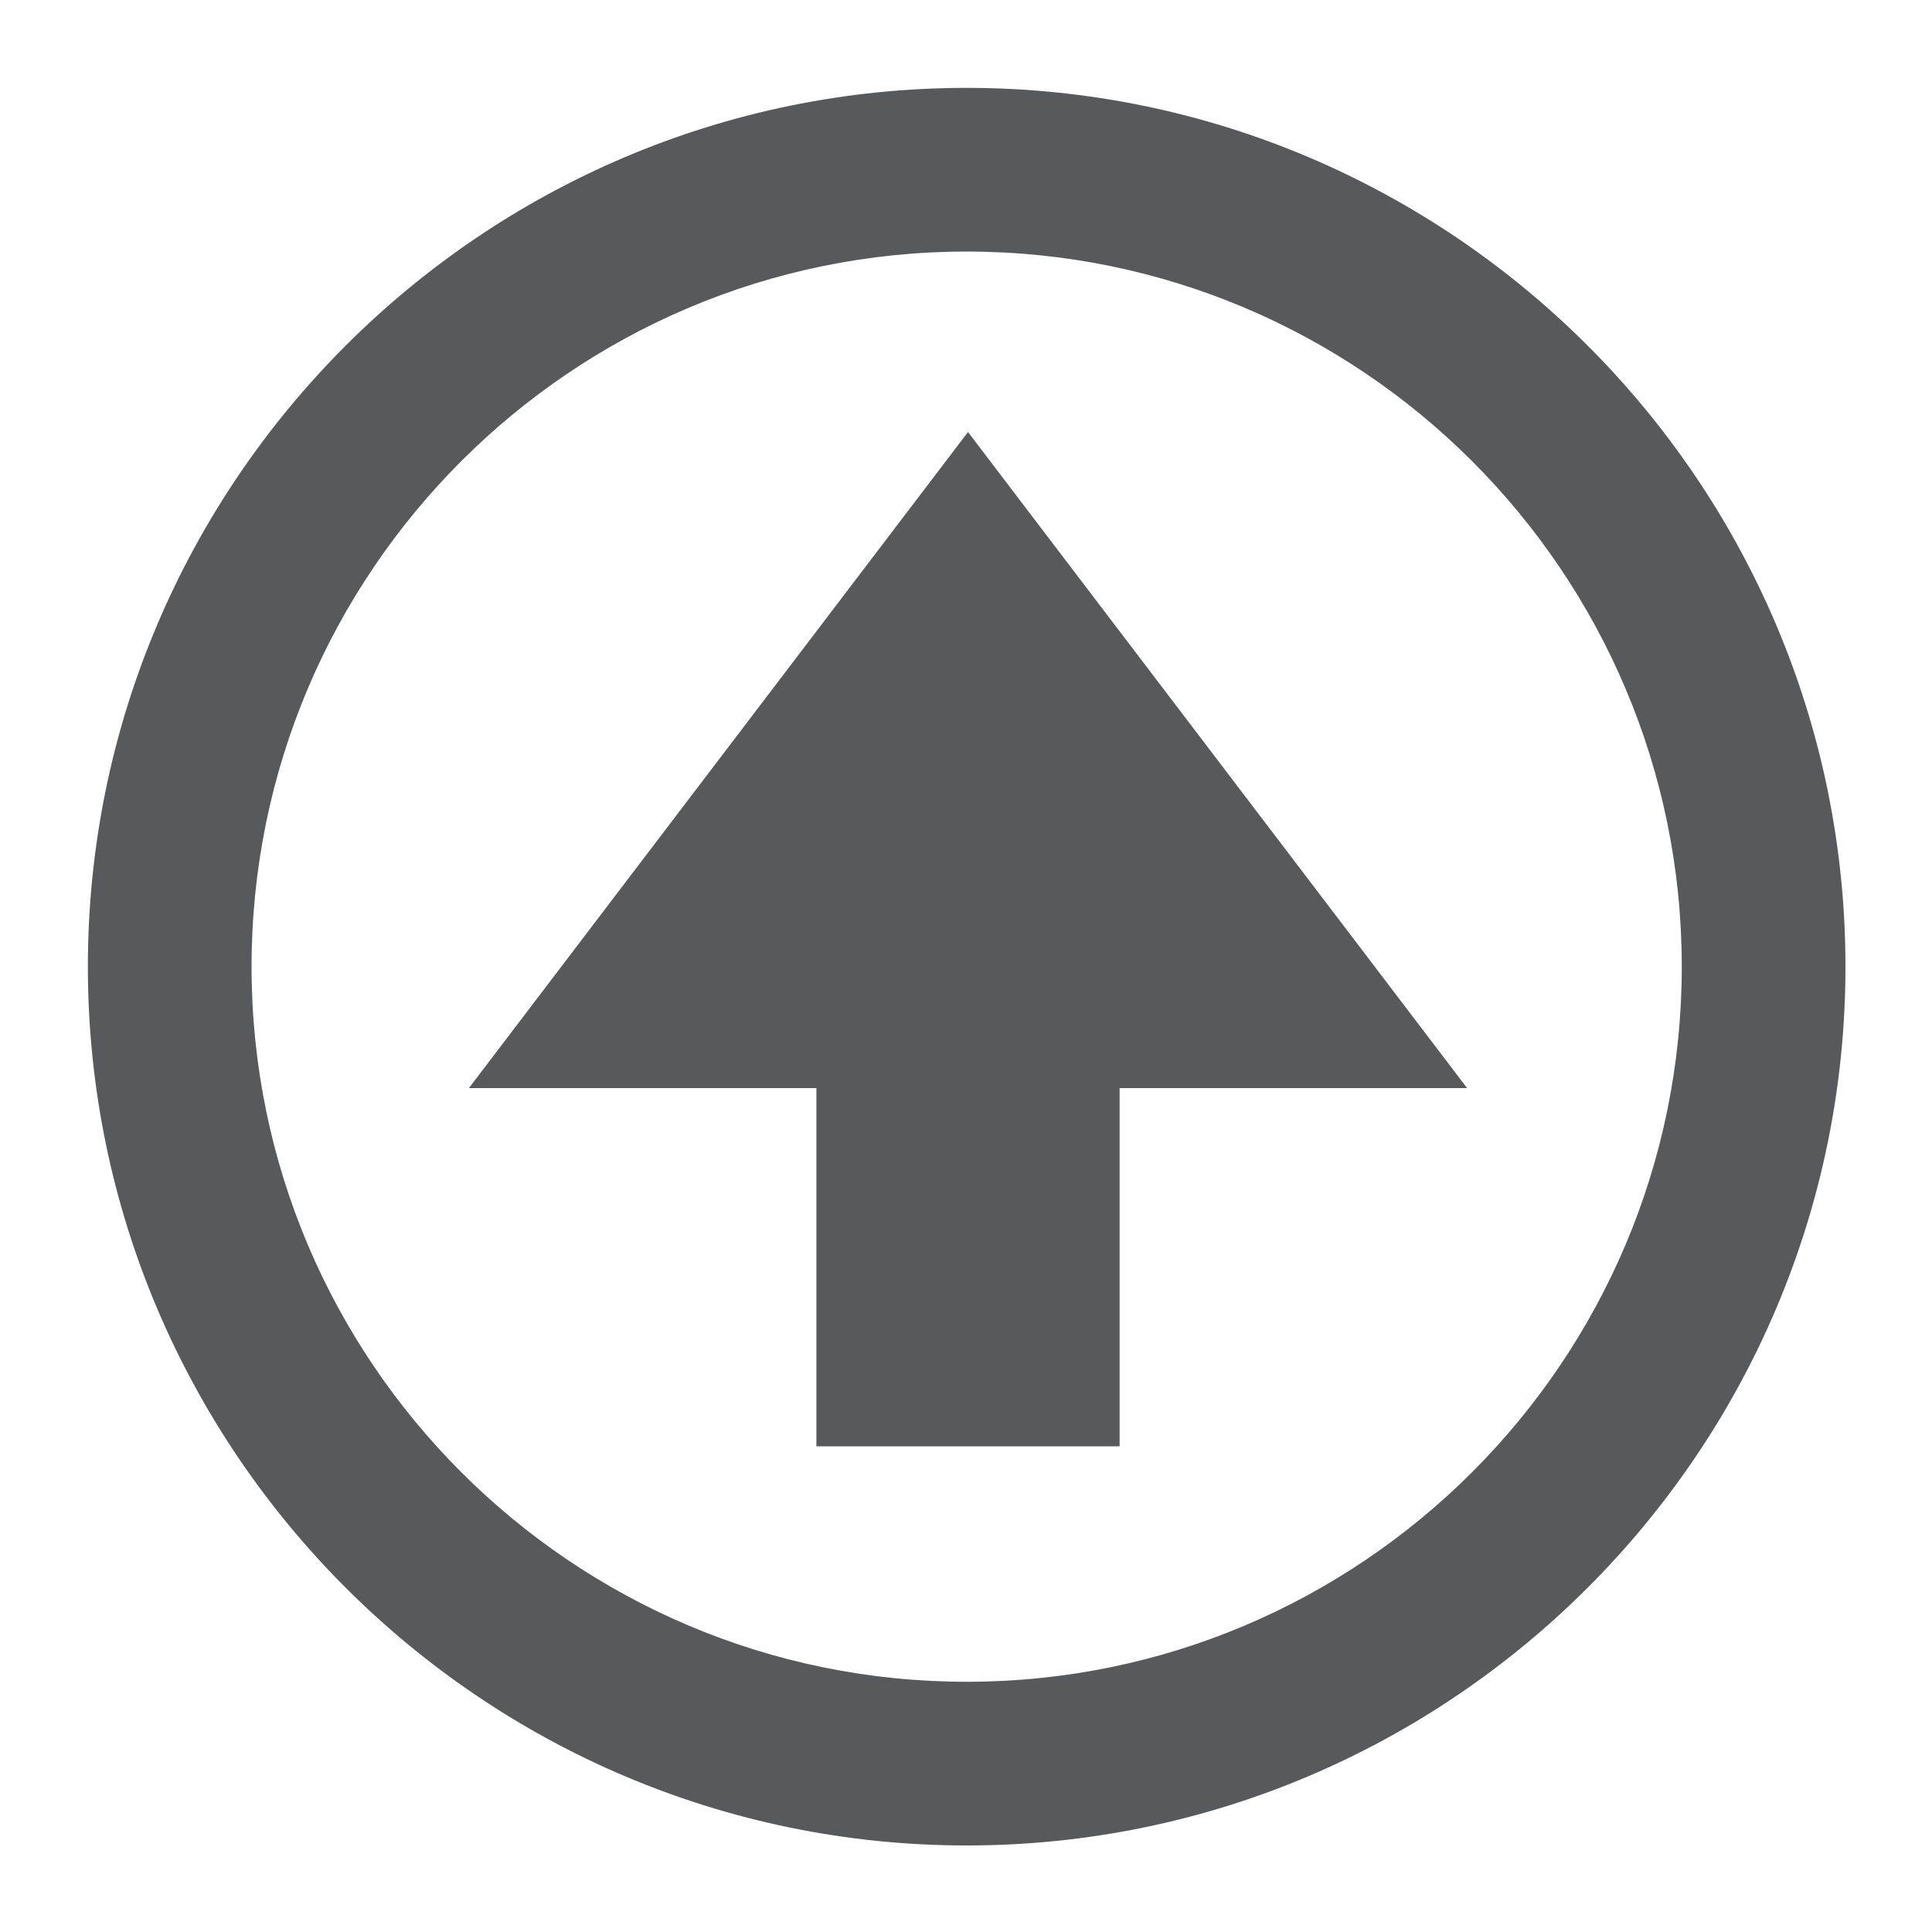 <?xml version="1.0" encoding="utf-8"?>
<!-- Generator: Adobe Illustrator 20.0.0, SVG Export Plug-In . SVG Version: 6.00 Build 0)  -->
<svg version="1.1" id="Layer_1" xmlns="http://www.w3.org/2000/svg" xmlns:xlink="http://www.w3.org/1999/xlink" x="0px" y="0px"
	 viewBox="0 0 288 288" style="enable-background:new 0 0 288 288;" xml:space="preserve">
<style type="text/css">
	.st0{fill:#58595B;}
</style>
<path class="st0" d="M275.1,144.1c0,72.2-58.8,131-131,131c-72.2,0-131-58.8-131-131c0-72.2,58.8-131,131-131
	C216.3,13.1,275.1,71.9,275.1,144.1z M37.5,144.1c0,58.8,47.8,106.6,106.6,106.6c58.8,0,106.6-47.8,106.6-106.6
	c0-58.8-47.8-106.6-106.6-106.6C85.3,37.5,37.5,85.3,37.5,144.1z"/>
<polygon class="st0" points="69.9,162.2 144.3,64.4 218.7,162.2 "/>
<rect x="121.7" y="148" class="st0" width="45.2" height="67.6"/>
</svg>
